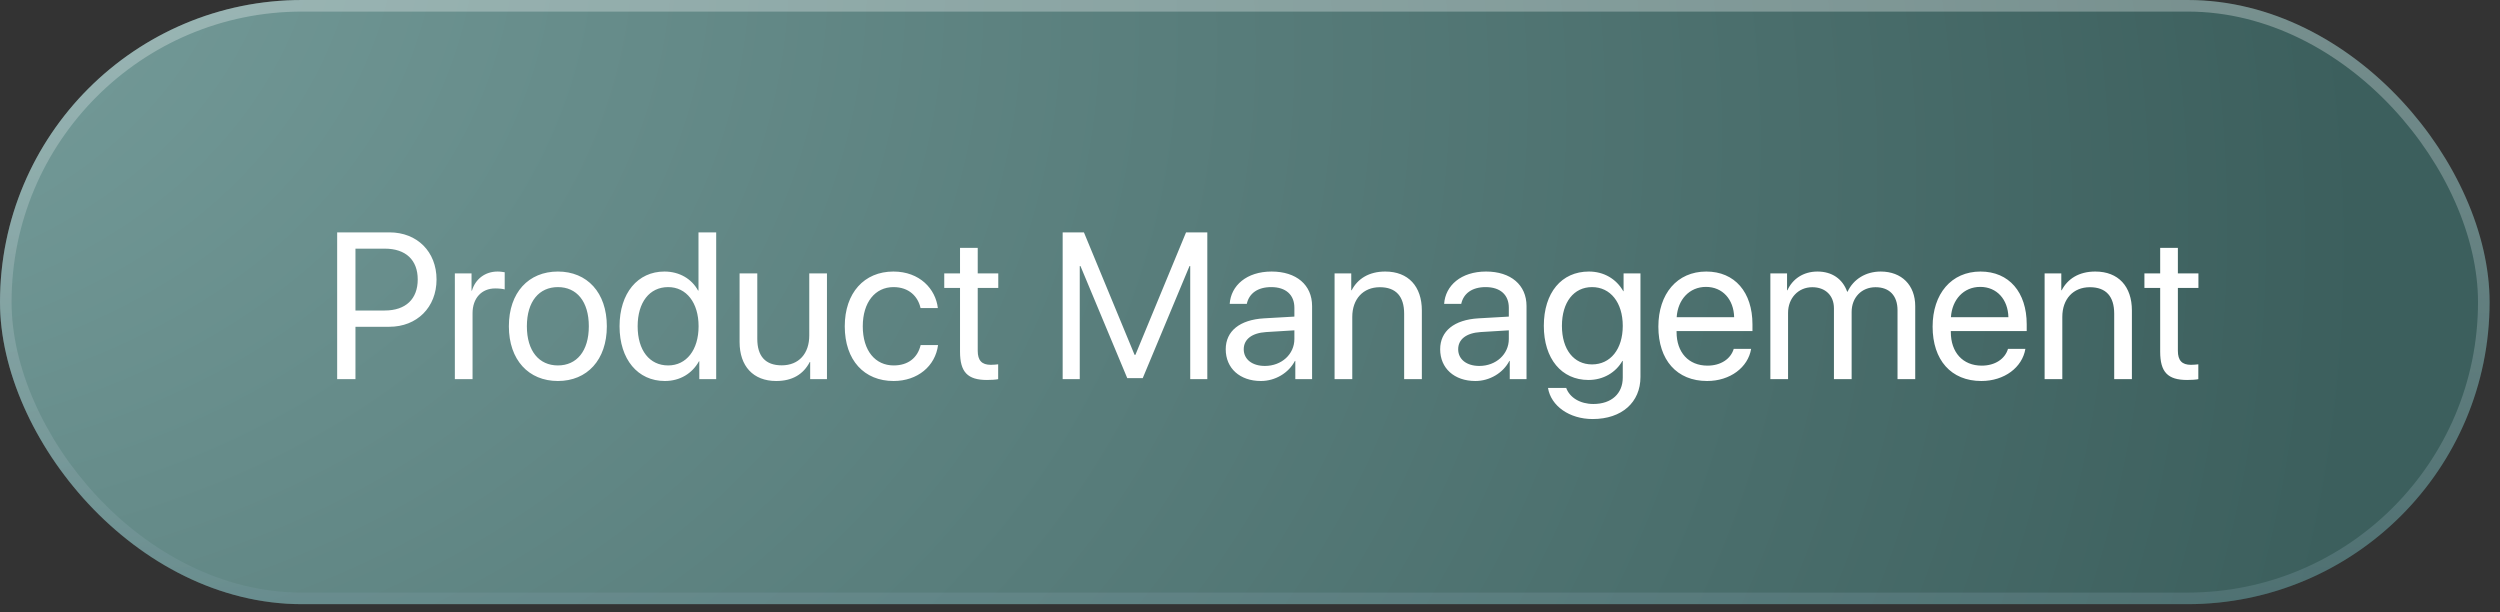 <?xml version="1.0" encoding="UTF-8"?> <svg xmlns="http://www.w3.org/2000/svg" width="200" height="49" viewBox="0 0 200 49" fill="none"><rect x="0" y="0" width="200" height="49" fill="#333333" stroke="none"/><rect width="199.167" height="48.333" rx="24.167" fill="url(#paint0_radial_1215_248)"></rect><rect x="0.463" y="0.463" width="198.241" height="47.407" rx="23.704" stroke="url(#paint1_linear_1215_248)" stroke-opacity="0.3" stroke-width="0.926"></rect><path d="M26.973 18.59H31.164C33.369 18.59 34.923 20.136 34.923 22.358C34.923 24.588 33.353 26.142 31.147 26.142H28.437V30.333H26.973V18.59ZM28.437 19.892V24.84H30.781C32.458 24.84 33.418 23.921 33.418 22.358C33.418 20.804 32.466 19.892 30.781 19.892H28.437ZM36.388 30.333V21.87H37.723V23.253H37.755C38.032 22.317 38.813 21.723 39.806 21.723C40.05 21.723 40.262 21.764 40.376 21.78V23.155C40.262 23.115 39.961 23.074 39.619 23.074C38.52 23.074 37.804 23.863 37.804 25.06V30.333H36.388ZM44.632 30.48C42.288 30.48 40.71 28.795 40.71 26.102C40.71 23.4 42.288 21.723 44.632 21.723C46.968 21.723 48.547 23.4 48.547 26.102C48.547 28.795 46.968 30.48 44.632 30.48ZM44.632 29.235C46.13 29.235 47.106 28.095 47.106 26.102C47.106 24.108 46.13 22.968 44.632 22.968C43.135 22.968 42.15 24.108 42.15 26.102C42.15 28.095 43.135 29.235 44.632 29.235ZM53.185 30.48C51.029 30.48 49.564 28.755 49.564 26.102C49.564 23.448 51.02 21.723 53.153 21.723C54.365 21.723 55.342 22.317 55.846 23.245H55.879V18.59H57.295V30.333H55.944V28.901H55.919C55.374 29.878 54.406 30.48 53.185 30.48ZM53.454 22.968C51.956 22.968 51.012 24.189 51.012 26.102C51.012 28.022 51.956 29.235 53.454 29.235C54.91 29.235 55.887 27.998 55.887 26.102C55.887 24.213 54.91 22.968 53.454 22.968ZM66.157 21.87V30.333H64.814V28.958H64.782C64.277 29.934 63.398 30.48 62.096 30.48C60.249 30.48 59.167 29.283 59.167 27.363V21.87H60.583V27.111C60.583 28.486 61.225 29.227 62.536 29.227C63.911 29.227 64.741 28.282 64.741 26.842V21.87H66.157ZM75.028 24.645H73.644C73.441 23.725 72.725 22.968 71.479 22.968C70.015 22.968 69.022 24.181 69.022 26.102C69.022 28.071 70.031 29.235 71.496 29.235C72.651 29.235 73.408 28.624 73.652 27.607H75.044C74.824 29.292 73.408 30.48 71.487 30.48C69.144 30.48 67.581 28.828 67.581 26.102C67.581 23.432 69.136 21.723 71.471 21.723C73.587 21.723 74.849 23.123 75.028 24.645ZM76.802 19.827H78.218V21.87H79.862V23.033H78.218V28.063C78.218 28.836 78.543 29.186 79.267 29.186C79.43 29.186 79.756 29.161 79.853 29.145V30.333C79.683 30.374 79.292 30.398 78.958 30.398C77.404 30.398 76.802 29.764 76.802 28.136V23.033H75.54V21.87H76.802V19.827ZM96.585 30.333H95.218V21.284H95.161L91.418 30.252H90.181L86.437 21.284H86.38V30.333H85.013V18.59H86.714L90.766 28.388H90.832L94.884 18.59H96.585V30.333ZM101.191 29.275C102.526 29.275 103.551 28.339 103.551 27.119V26.427L101.289 26.565C100.15 26.639 99.499 27.143 99.499 27.941C99.499 28.746 100.174 29.275 101.191 29.275ZM100.874 30.48C99.189 30.48 98.058 29.462 98.058 27.941C98.058 26.492 99.173 25.581 101.126 25.467L103.551 25.328V24.62C103.551 23.587 102.868 22.968 101.696 22.968C100.605 22.968 99.922 23.481 99.743 24.311H98.376C98.473 22.846 99.727 21.723 101.728 21.723C103.714 21.723 104.967 22.797 104.967 24.482V30.333H103.625V28.877H103.592C103.087 29.845 102.013 30.48 100.874 30.48ZM106.766 30.333V21.87H108.1V23.221H108.133C108.605 22.309 109.508 21.723 110.819 21.723C112.674 21.723 113.748 22.919 113.748 24.84V30.333H112.332V25.092C112.332 23.725 111.689 22.977 110.387 22.977C109.053 22.977 108.182 23.921 108.182 25.353V30.333H106.766ZM118.346 29.275C119.681 29.275 120.706 28.339 120.706 27.119V26.427L118.444 26.565C117.305 26.639 116.654 27.143 116.654 27.941C116.654 28.746 117.329 29.275 118.346 29.275ZM118.029 30.48C116.344 30.48 115.213 29.462 115.213 27.941C115.213 26.492 116.328 25.581 118.281 25.467L120.706 25.328V24.62C120.706 23.587 120.023 22.968 118.851 22.968C117.76 22.968 117.077 23.481 116.898 24.311H115.531C115.628 22.846 116.881 21.723 118.883 21.723C120.869 21.723 122.122 22.797 122.122 24.482V30.333H120.78V28.877H120.747C120.242 29.845 119.168 30.48 118.029 30.48ZM127.363 29.153C128.836 29.153 129.821 27.933 129.821 26.069C129.821 24.205 128.836 22.968 127.363 22.968C125.906 22.968 124.954 24.173 124.954 26.069C124.954 27.965 125.906 29.153 127.363 29.153ZM127.412 33.523C125.548 33.523 124.075 32.474 123.839 31.033H125.296C125.573 31.806 126.411 32.319 127.469 32.319C128.934 32.319 129.821 31.473 129.821 30.211V28.877H129.788C129.267 29.796 128.267 30.398 127.078 30.398C124.922 30.398 123.506 28.698 123.506 26.069C123.506 23.416 124.922 21.723 127.111 21.723C128.307 21.723 129.3 22.309 129.862 23.294H129.886V21.87H131.237V30.162C131.237 32.181 129.748 33.523 127.412 33.523ZM136.478 22.952C135.151 22.952 134.224 23.969 134.134 25.377H138.732C138.699 23.961 137.812 22.952 136.478 22.952ZM138.699 27.908H140.091C139.847 29.389 138.415 30.48 136.567 30.48C134.142 30.48 132.669 28.795 132.669 26.134C132.669 23.506 134.167 21.723 136.502 21.723C138.789 21.723 140.197 23.383 140.197 25.947V26.484H134.126V26.565C134.126 28.185 135.078 29.251 136.6 29.251C137.674 29.251 138.463 28.706 138.699 27.908ZM141.629 30.333V21.87H142.964V23.221H142.996C143.395 22.325 144.258 21.723 145.397 21.723C146.553 21.723 147.407 22.309 147.773 23.335H147.806C148.278 22.325 149.271 21.723 150.459 21.723C152.135 21.723 153.218 22.814 153.218 24.49V30.333H151.802V24.816C151.802 23.66 151.159 22.977 150.044 22.977C148.921 22.977 148.131 23.807 148.131 24.954V30.333H146.715V24.661C146.715 23.644 146.032 22.977 144.982 22.977C143.859 22.977 143.045 23.855 143.045 25.027V30.333H141.629ZM158.418 22.952C157.091 22.952 156.164 23.969 156.074 25.377H160.672C160.64 23.961 159.753 22.952 158.418 22.952ZM160.64 27.908H162.031C161.787 29.389 160.355 30.48 158.507 30.48C156.082 30.48 154.609 28.795 154.609 26.134C154.609 23.506 156.107 21.723 158.442 21.723C160.729 21.723 162.137 23.383 162.137 25.947V26.484H156.066V26.565C156.066 28.185 157.018 29.251 158.54 29.251C159.614 29.251 160.404 28.706 160.64 27.908ZM163.569 30.333V21.87H164.904V23.221H164.936C165.408 22.309 166.312 21.723 167.622 21.723C169.477 21.723 170.552 22.919 170.552 24.84V30.333H169.136V25.092C169.136 23.725 168.493 22.977 167.191 22.977C165.856 22.977 164.985 23.921 164.985 25.353V30.333H163.569ZM172.814 19.827H174.23V21.87H175.874V23.033H174.23V28.063C174.23 28.836 174.556 29.186 175.28 29.186C175.443 29.186 175.768 29.161 175.866 29.145V30.333C175.695 30.374 175.304 30.398 174.971 30.398C173.416 30.398 172.814 29.764 172.814 28.136V23.033H171.553V21.87H172.814V19.827Z" fill="white"></path><defs><radialGradient id="paint0_radial_1215_248" cx="0" cy="0" r="1" gradientUnits="userSpaceOnUse" gradientTransform="translate(-43.129 -21.162) rotate(16.975) scale(238.03 158.028)"><stop stop-color="#82AAA8"></stop><stop offset="1" stop-color="#3C5F5D"></stop></radialGradient><linearGradient id="paint1_linear_1215_248" x1="99.583" y1="0" x2="99.583" y2="48.333" gradientUnits="userSpaceOnUse"><stop stop-color="white"></stop><stop offset="1" stop-color="#7898A1"></stop></linearGradient></defs></svg> 